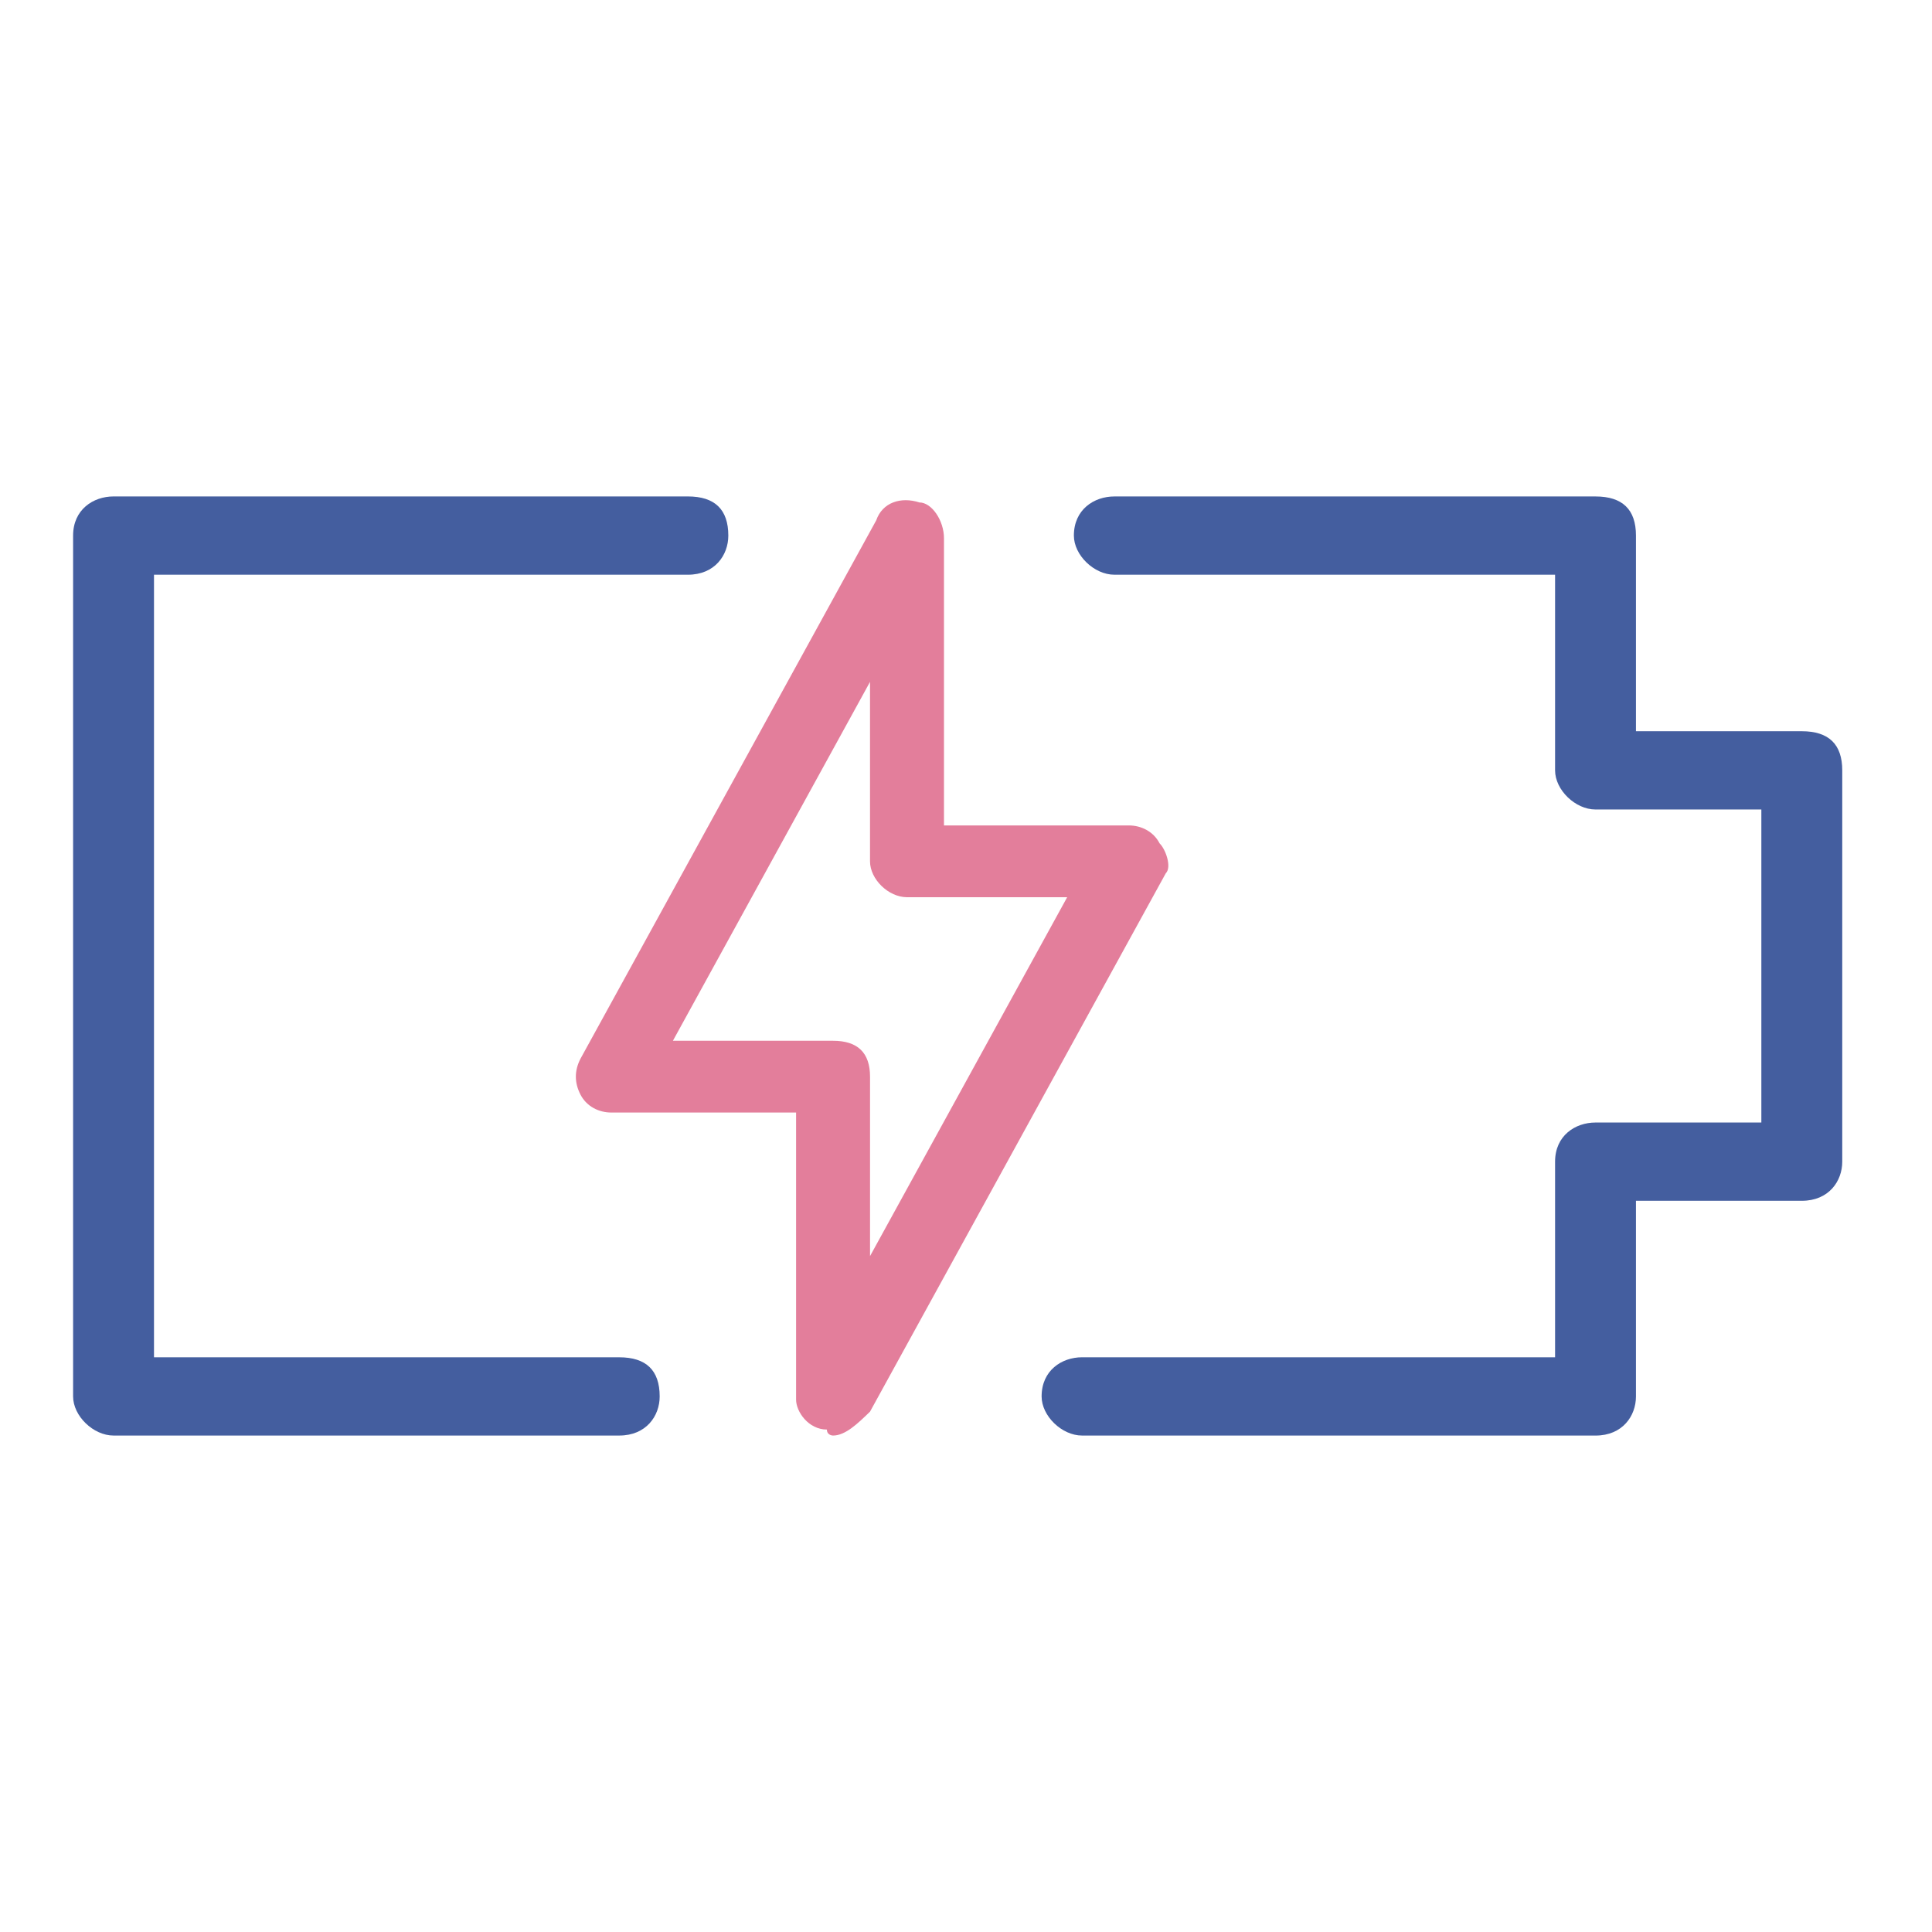 <svg xmlns="http://www.w3.org/2000/svg" viewBox="0 0 116 116"><g fill-rule="evenodd" clip-rule="evenodd"><path fill="#445E9F" d="M95.797 86.192h-30.83c-1.213 0-2.427-1.174-2.427-2.349 0-1.566 1.214-2.35 2.428-2.35h28.401V69.748c0-1.566 1.214-2.35 2.428-2.35h9.957V48.603h-9.957c-1.214 0-2.428-1.175-2.428-2.35V34.506H66.906c-1.215 0-2.429-1.174-2.429-2.35 0-1.565 1.214-2.348 2.429-2.348h28.891c1.619 0 2.428.783 2.428 2.349v11.747h9.958c1.618 0 2.428.783 2.428 2.35v23.493c0 1.175-.81 2.35-2.428 2.35h-9.958v11.746c0 1.175-.81 2.35-2.428 2.35zm-58.617 0H6.817c-1.214 0-2.428-1.174-2.428-2.349V32.157c0-1.566 1.214-2.35 2.428-2.35h34.484c1.618 0 2.428.784 2.428 2.35 0 1.175-.81 2.35-2.428 2.35H9.246v46.987H37.18c1.619 0 2.428.783 2.428 2.35 0 1.174-.81 2.348-2.428 2.348z"/><path fill="#E37E9B" d="M40.4 62.49h9.618c1.48 0 2.22.718 2.22 2.154v10.774L64.075 53.87h-9.618c-1.11 0-2.22-1.078-2.22-2.155V40.941L40.402 62.489zm9.618 23.702s-.37 0-.37-.359c-1.11 0-1.85-1.077-1.85-1.795v-17.24H36.703c-.74 0-1.48-.358-1.85-1.076-.37-.719-.37-1.437 0-2.155l17.756-32.323c.37-1.077 1.48-1.436 2.59-1.077.739 0 1.479 1.077 1.479 2.155V49.56h11.097c.74 0 1.48.36 1.85 1.078.37.359.74 1.436.37 1.795L52.238 84.756c-.74.718-1.48 1.436-2.22 1.436z"/></g></svg>